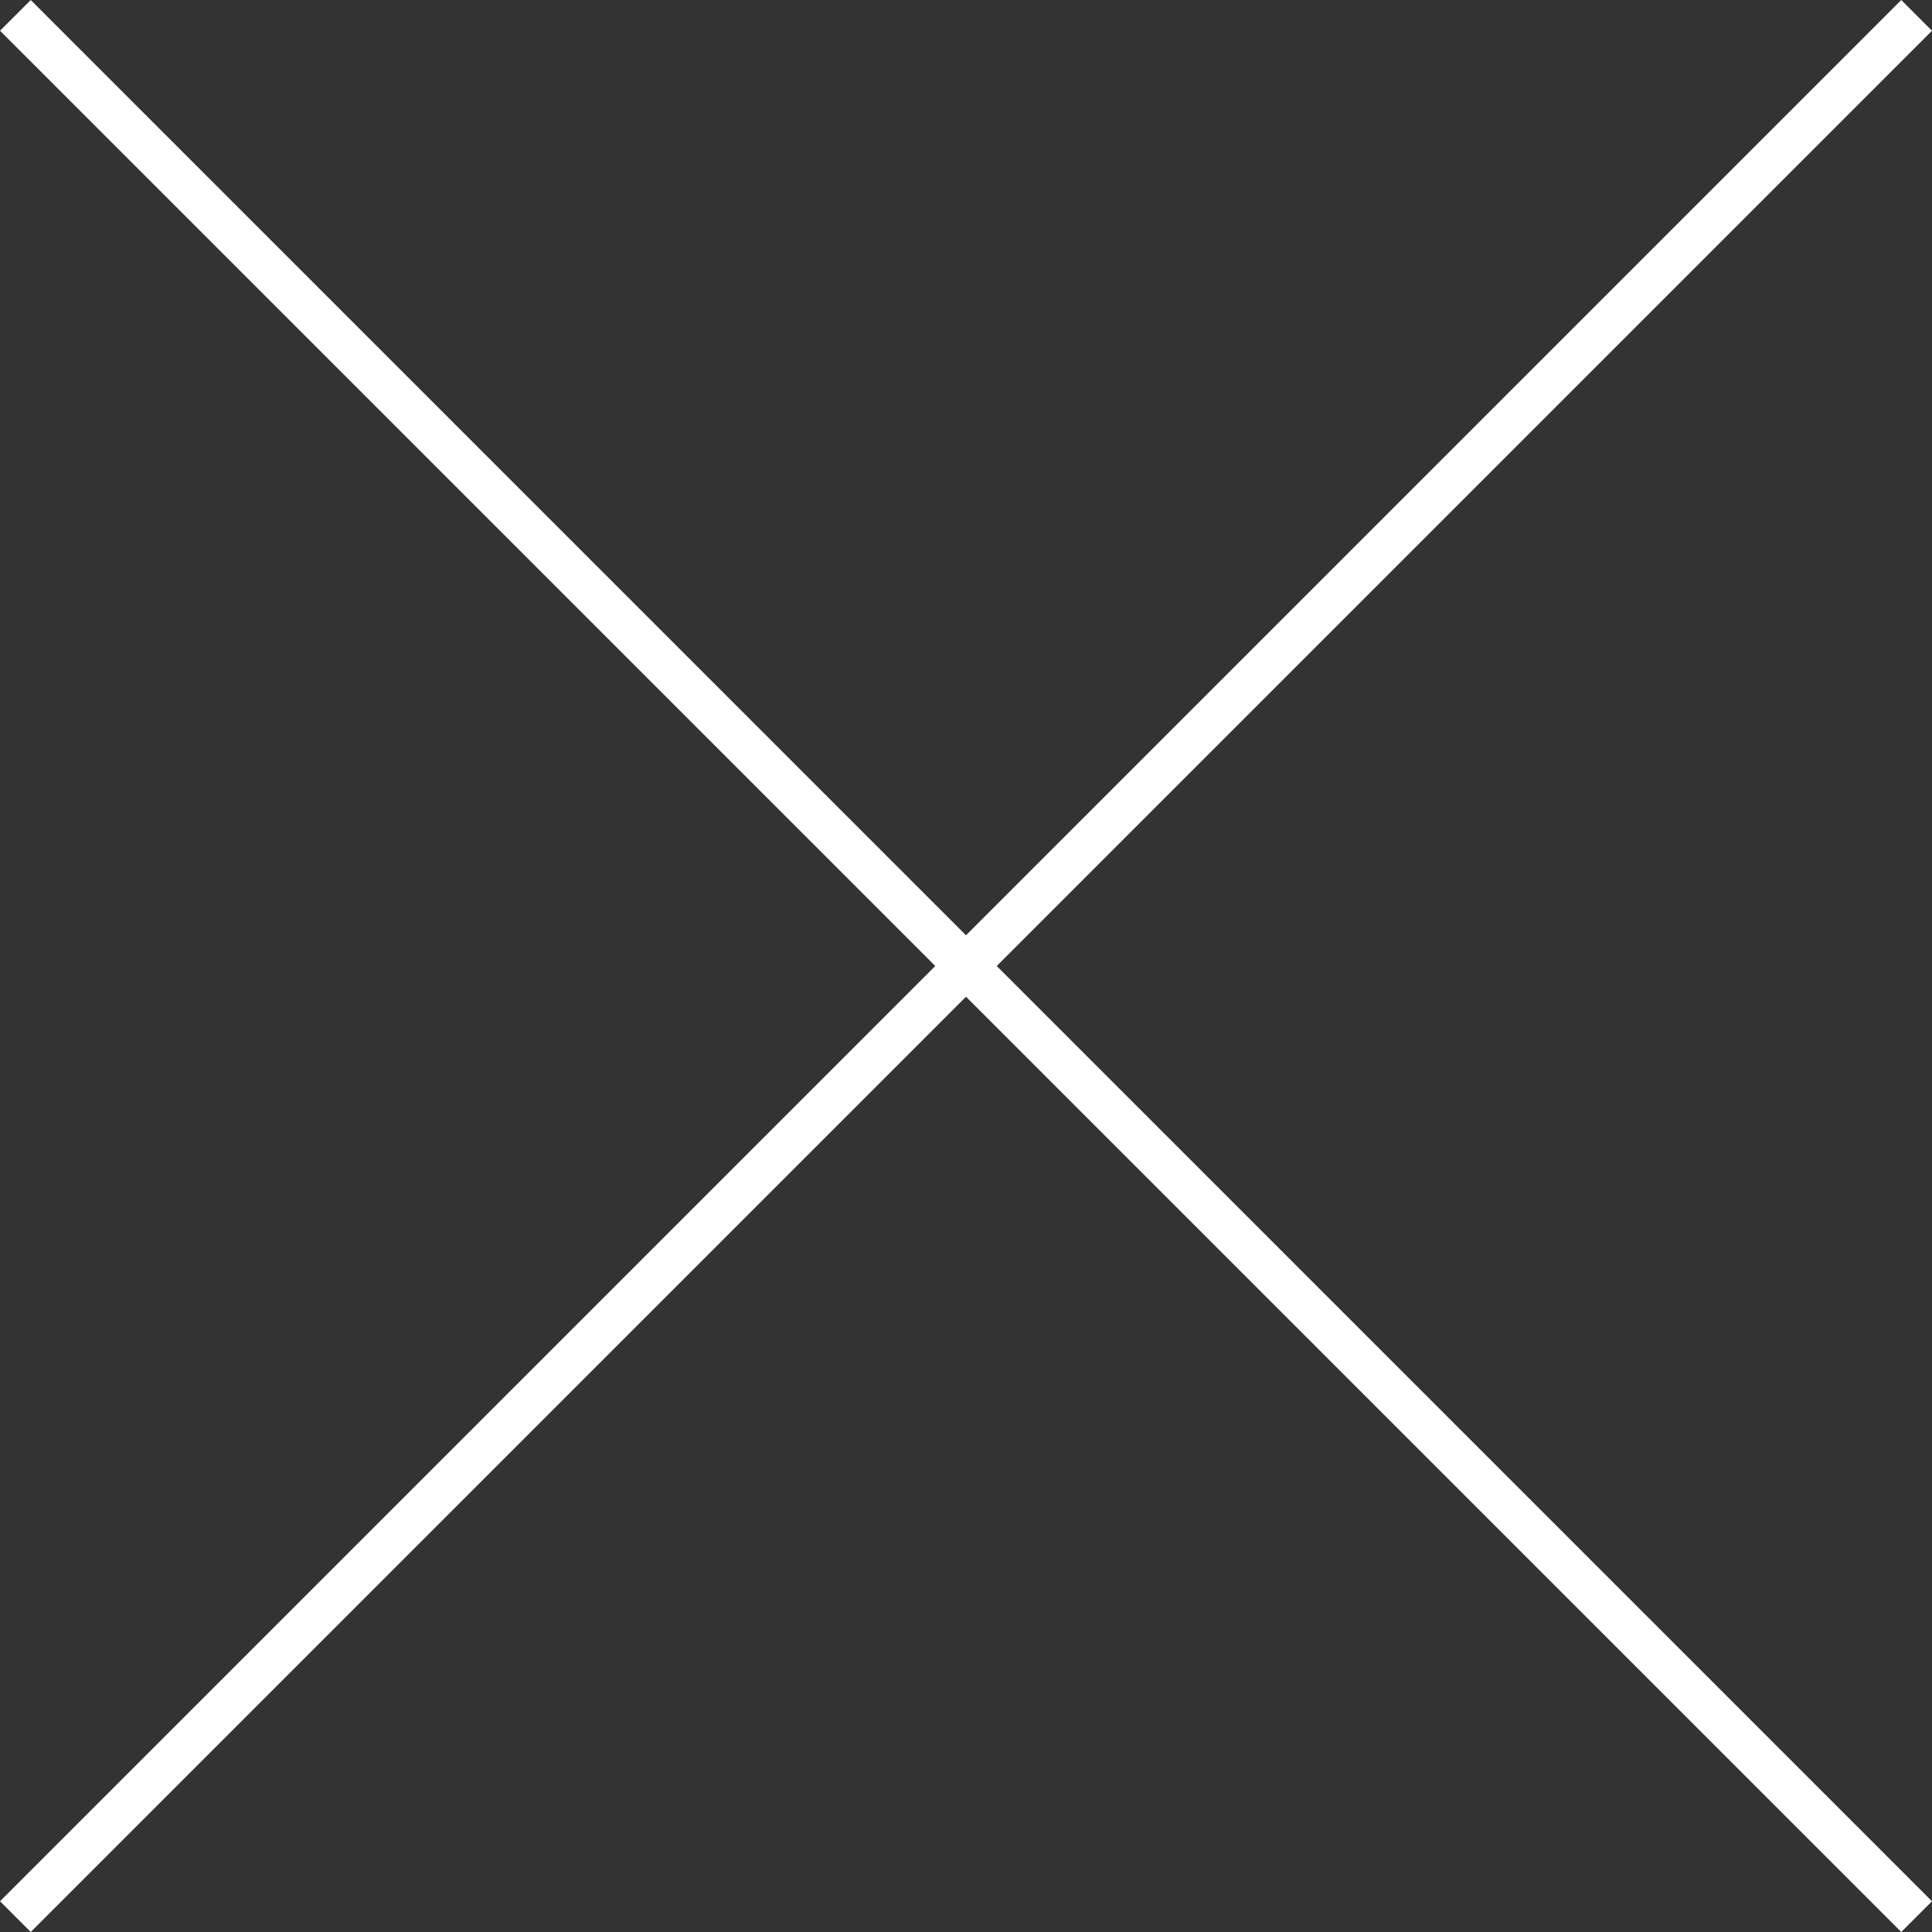 <svg id="Laag_1" data-name="Laag 1" xmlns="http://www.w3.org/2000/svg" viewBox="0 0 350.46 350.46"><rect x="0" y="0" width="350.46" height="350.46" fill="#333333" stroke="none"/><title>cross</title><line x1="347.67" y1="2.79" x2="2.79" y2="347.67" fill="none" stroke="#fff" stroke-miterlimit="10" stroke-width="7.88"/><line x1="347.67" y1="347.67" x2="2.79" y2="2.79" fill="none" stroke="#fff" stroke-miterlimit="10" stroke-width="7.88"/></svg>
